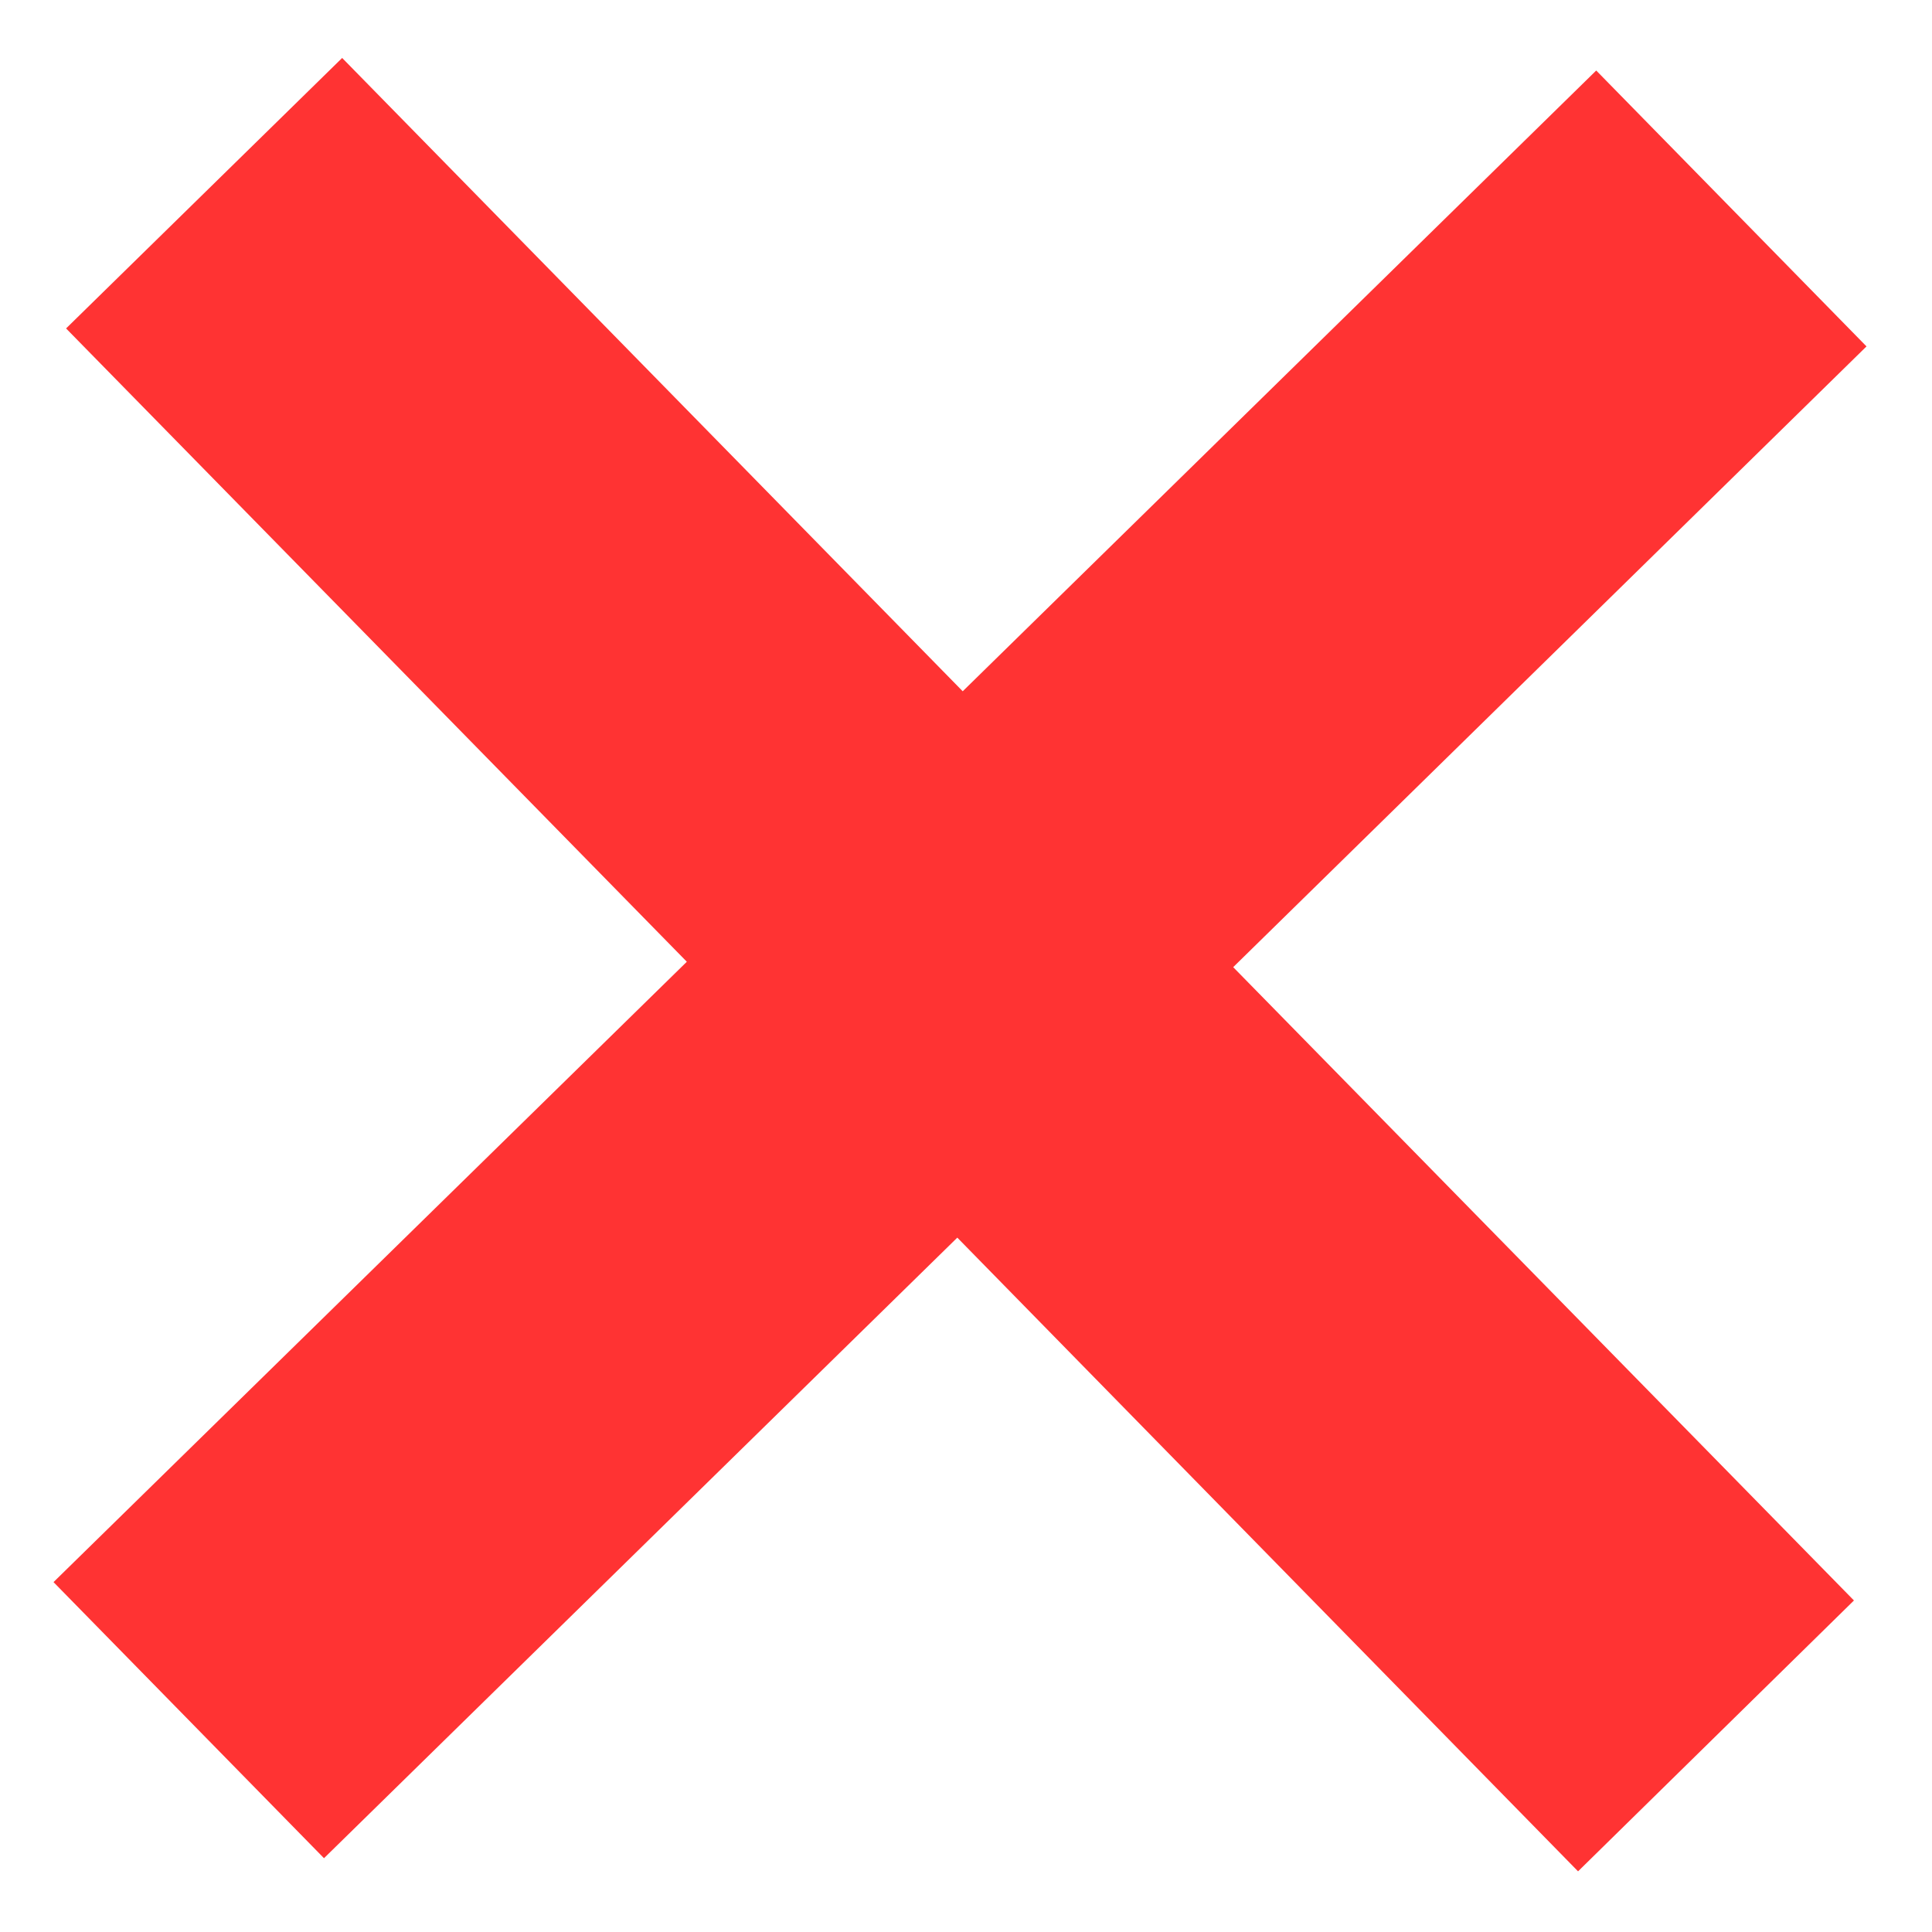 <?xml version="1.0" encoding="utf-8"?>
<!-- Generator: Adobe Illustrator 16.0.0, SVG Export Plug-In . SVG Version: 6.00 Build 0)  -->
<!DOCTYPE svg PUBLIC "-//W3C//DTD SVG 1.1//EN" "http://www.w3.org/Graphics/SVG/1.1/DTD/svg11.dtd">
<svg version="1.1" id="Layer_1" xmlns:x="http://ns.adobe.com/Extensibility/1.0/" xmlns:i="http://ns.adobe.com/AdobeIllustrator/10.0/" xmlns:graph="http://ns.adobe.com/Graphs/1.0/"
	 xmlns="http://www.w3.org/2000/svg" xmlns:xlink="http://www.w3.org/1999/xlink" x="0px" y="0px" width="10px" height="10px"
	 viewBox="0 0 10 10" enable-background="new 0 0 10 10" xml:space="preserve">
<polygon fill="#FF3333" points="9.661,1.793 8.262,0.365 4.983,3.578 1.771,0.3 0.342,1.7 3.555,4.978 0.277,8.189 1.677,9.618 
	4.955,6.406 8.168,9.686 9.596,8.284 6.383,5.006 "/>
</svg>
